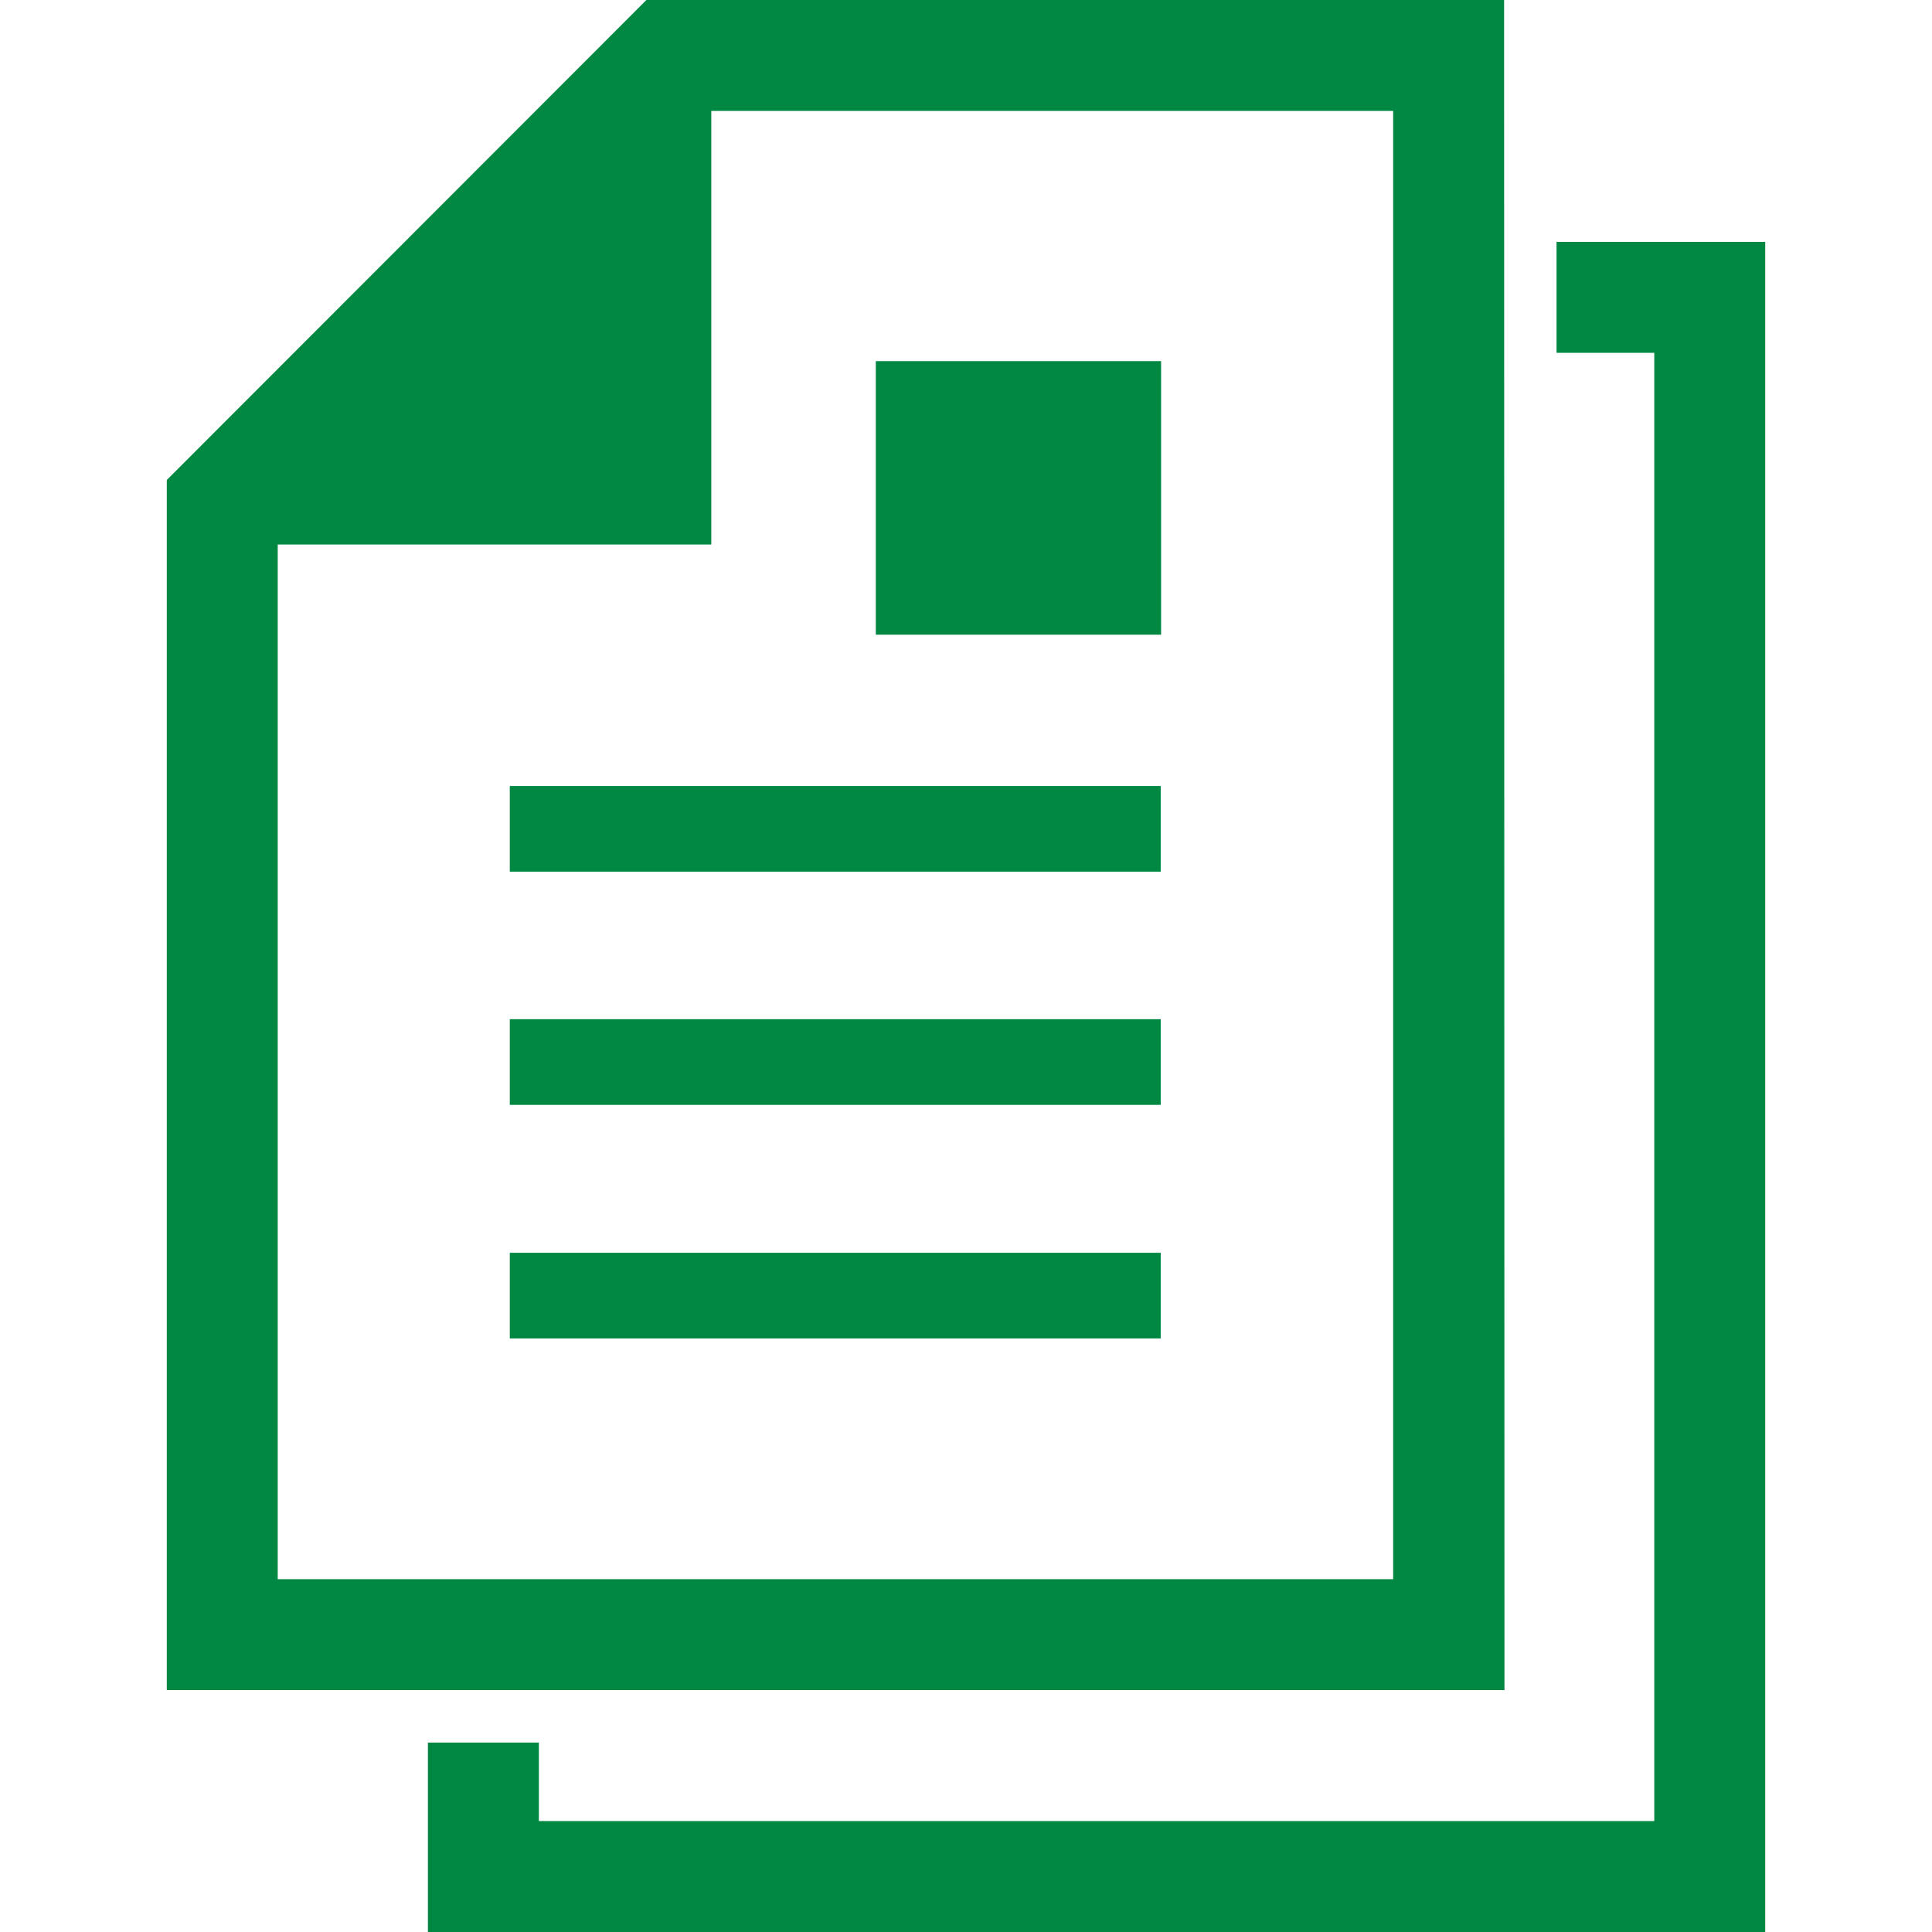 <?xml version="1.0" encoding="utf-8"?>
<!-- Generator: Adobe Illustrator 21.1.0, SVG Export Plug-In . SVG Version: 6.00 Build 0)  -->
<svg version="1.1" id="_x32_" xmlns="http://www.w3.org/2000/svg" xmlns:xlink="http://www.w3.org/1999/xlink" x="0px" y="0px"
	 viewBox="0 0 512 512" style="enable-background:new 0 0 512 512;" xml:space="preserve">
<style type="text/css">
	.st0{fill:#008842;}
</style>
<g>
	<path class="st0" d="M398.6,0H171.3L44.2,127.2v320.7h354.5L398.6,0L398.6,0z M369.2,418.5H73.6V144.3h114.9V29.4h180.7
		L369.2,418.5L369.2,418.5z"/>
	<rect x="135.1" y="208.3" class="st0" width="172.5" height="22.7"/>
	<rect x="135.1" y="270.1" class="st0" width="172.5" height="22.7"/>
	<rect x="135.1" y="332" class="st0" width="172.5" height="22.7"/>
	<rect x="232.1" y="95.7" class="st0" width="75.6" height="72.5"/>
	<polygon class="st0" points="412.5,64.1 412.5,93.5 438.4,93.5 438.4,482.6 142.8,482.6 142.8,461.8 113.4,461.8 113.4,512 
		467.8,512 467.8,64.1 	"/>
</g>
</svg>
